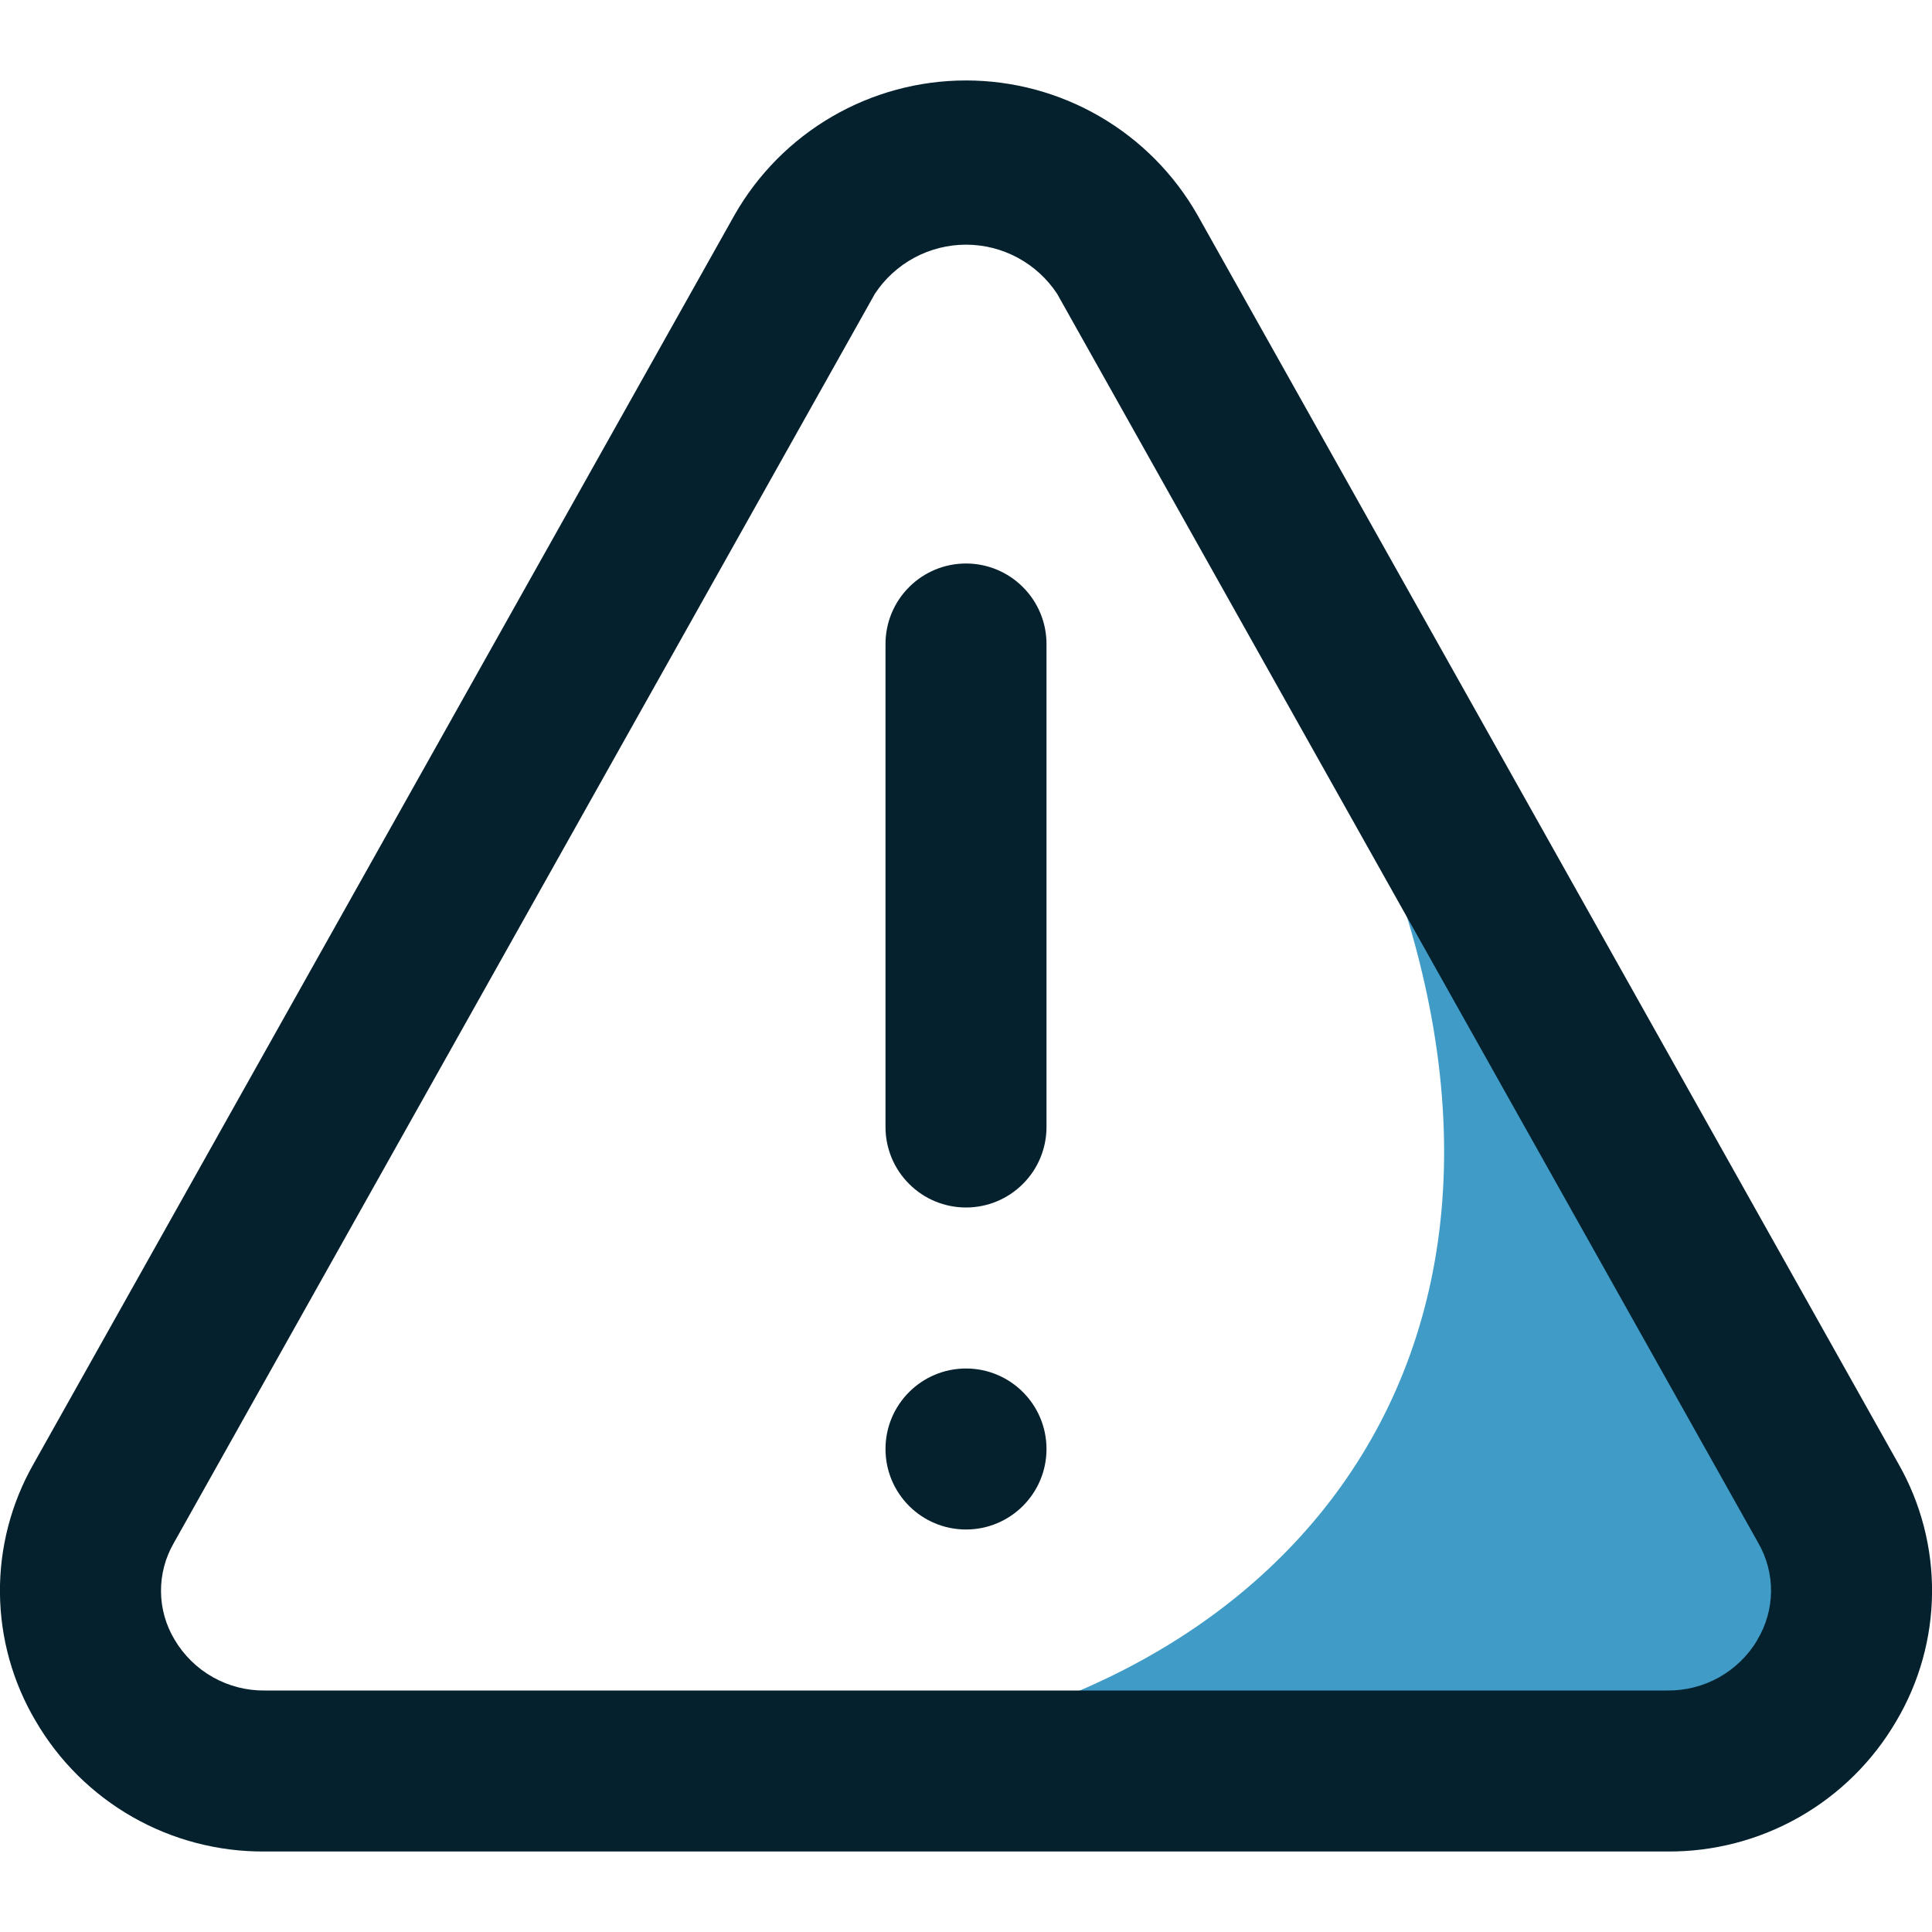 <svg width="42" height="42" viewBox="0 0 42 42" fill="none" xmlns="http://www.w3.org/2000/svg">
<g clip-path="url(#clip0_73_109)">
<path d="M34.5 23L29 16C35 28 29 36.5 19 38H26.5L29 39H34.5L38 38L41 36.5V34.5L39.5 31.5L37 29L34.5 23Z" fill="#409CC7"/>
<path d="M26.033 4.676C25.527 3.787 24.795 3.048 23.911 2.534C23.027 2.02 22.023 1.749 21 1.749C19.977 1.749 18.973 2.02 18.089 2.534C17.205 3.048 16.473 3.787 15.967 4.676L0.725 31.832C0.241 32.685 -0.01 33.65 -0.001 34.63C0.008 35.61 0.276 36.57 0.775 37.413C1.282 38.283 2.01 39.004 2.885 39.502C3.76 40 4.751 40.258 5.758 40.25H36.243C37.249 40.258 38.24 40 39.115 39.502C39.99 39.004 40.718 38.283 41.225 37.413C41.724 36.57 41.992 35.61 42.001 34.63C42.01 33.65 41.76 32.685 41.276 31.832L26.033 4.676ZM38.204 35.651C38.003 35.99 37.715 36.271 37.371 36.464C37.026 36.657 36.637 36.755 36.243 36.75H5.758C5.362 36.755 4.973 36.655 4.628 36.461C4.284 36.267 3.997 35.986 3.796 35.646C3.605 35.329 3.503 34.968 3.5 34.598C3.497 34.229 3.592 33.866 3.777 33.546L19.019 6.387C19.235 6.059 19.529 5.79 19.875 5.603C20.221 5.417 20.607 5.319 21 5.319C21.393 5.319 21.78 5.417 22.125 5.603C22.471 5.79 22.765 6.059 22.981 6.387L38.224 33.544C38.408 33.864 38.504 34.228 38.501 34.597C38.497 34.967 38.395 35.329 38.204 35.646V35.651Z" fill="#04212D"/>
<path d="M21 12.25C20.536 12.25 20.091 12.434 19.763 12.763C19.434 13.091 19.25 13.536 19.25 14V24.5C19.25 24.964 19.434 25.409 19.763 25.737C20.091 26.066 20.536 26.25 21 26.25C21.464 26.25 21.909 26.066 22.237 25.737C22.566 25.409 22.75 24.964 22.75 24.5V14C22.75 13.536 22.566 13.091 22.237 12.763C21.909 12.434 21.464 12.25 21 12.25Z" fill="#04212D"/>
<path d="M21 33.25C21.966 33.25 22.75 32.467 22.75 31.5C22.75 30.534 21.966 29.75 21 29.75C20.034 29.75 19.25 30.534 19.25 31.5C19.25 32.467 20.034 33.25 21 33.25Z" fill="#04212D"/>
</g>
<defs>
<clipPath id="clip0_73_109">
<rect width="42" height="42" fill="white"/>
</clipPath>
</defs>
</svg>
